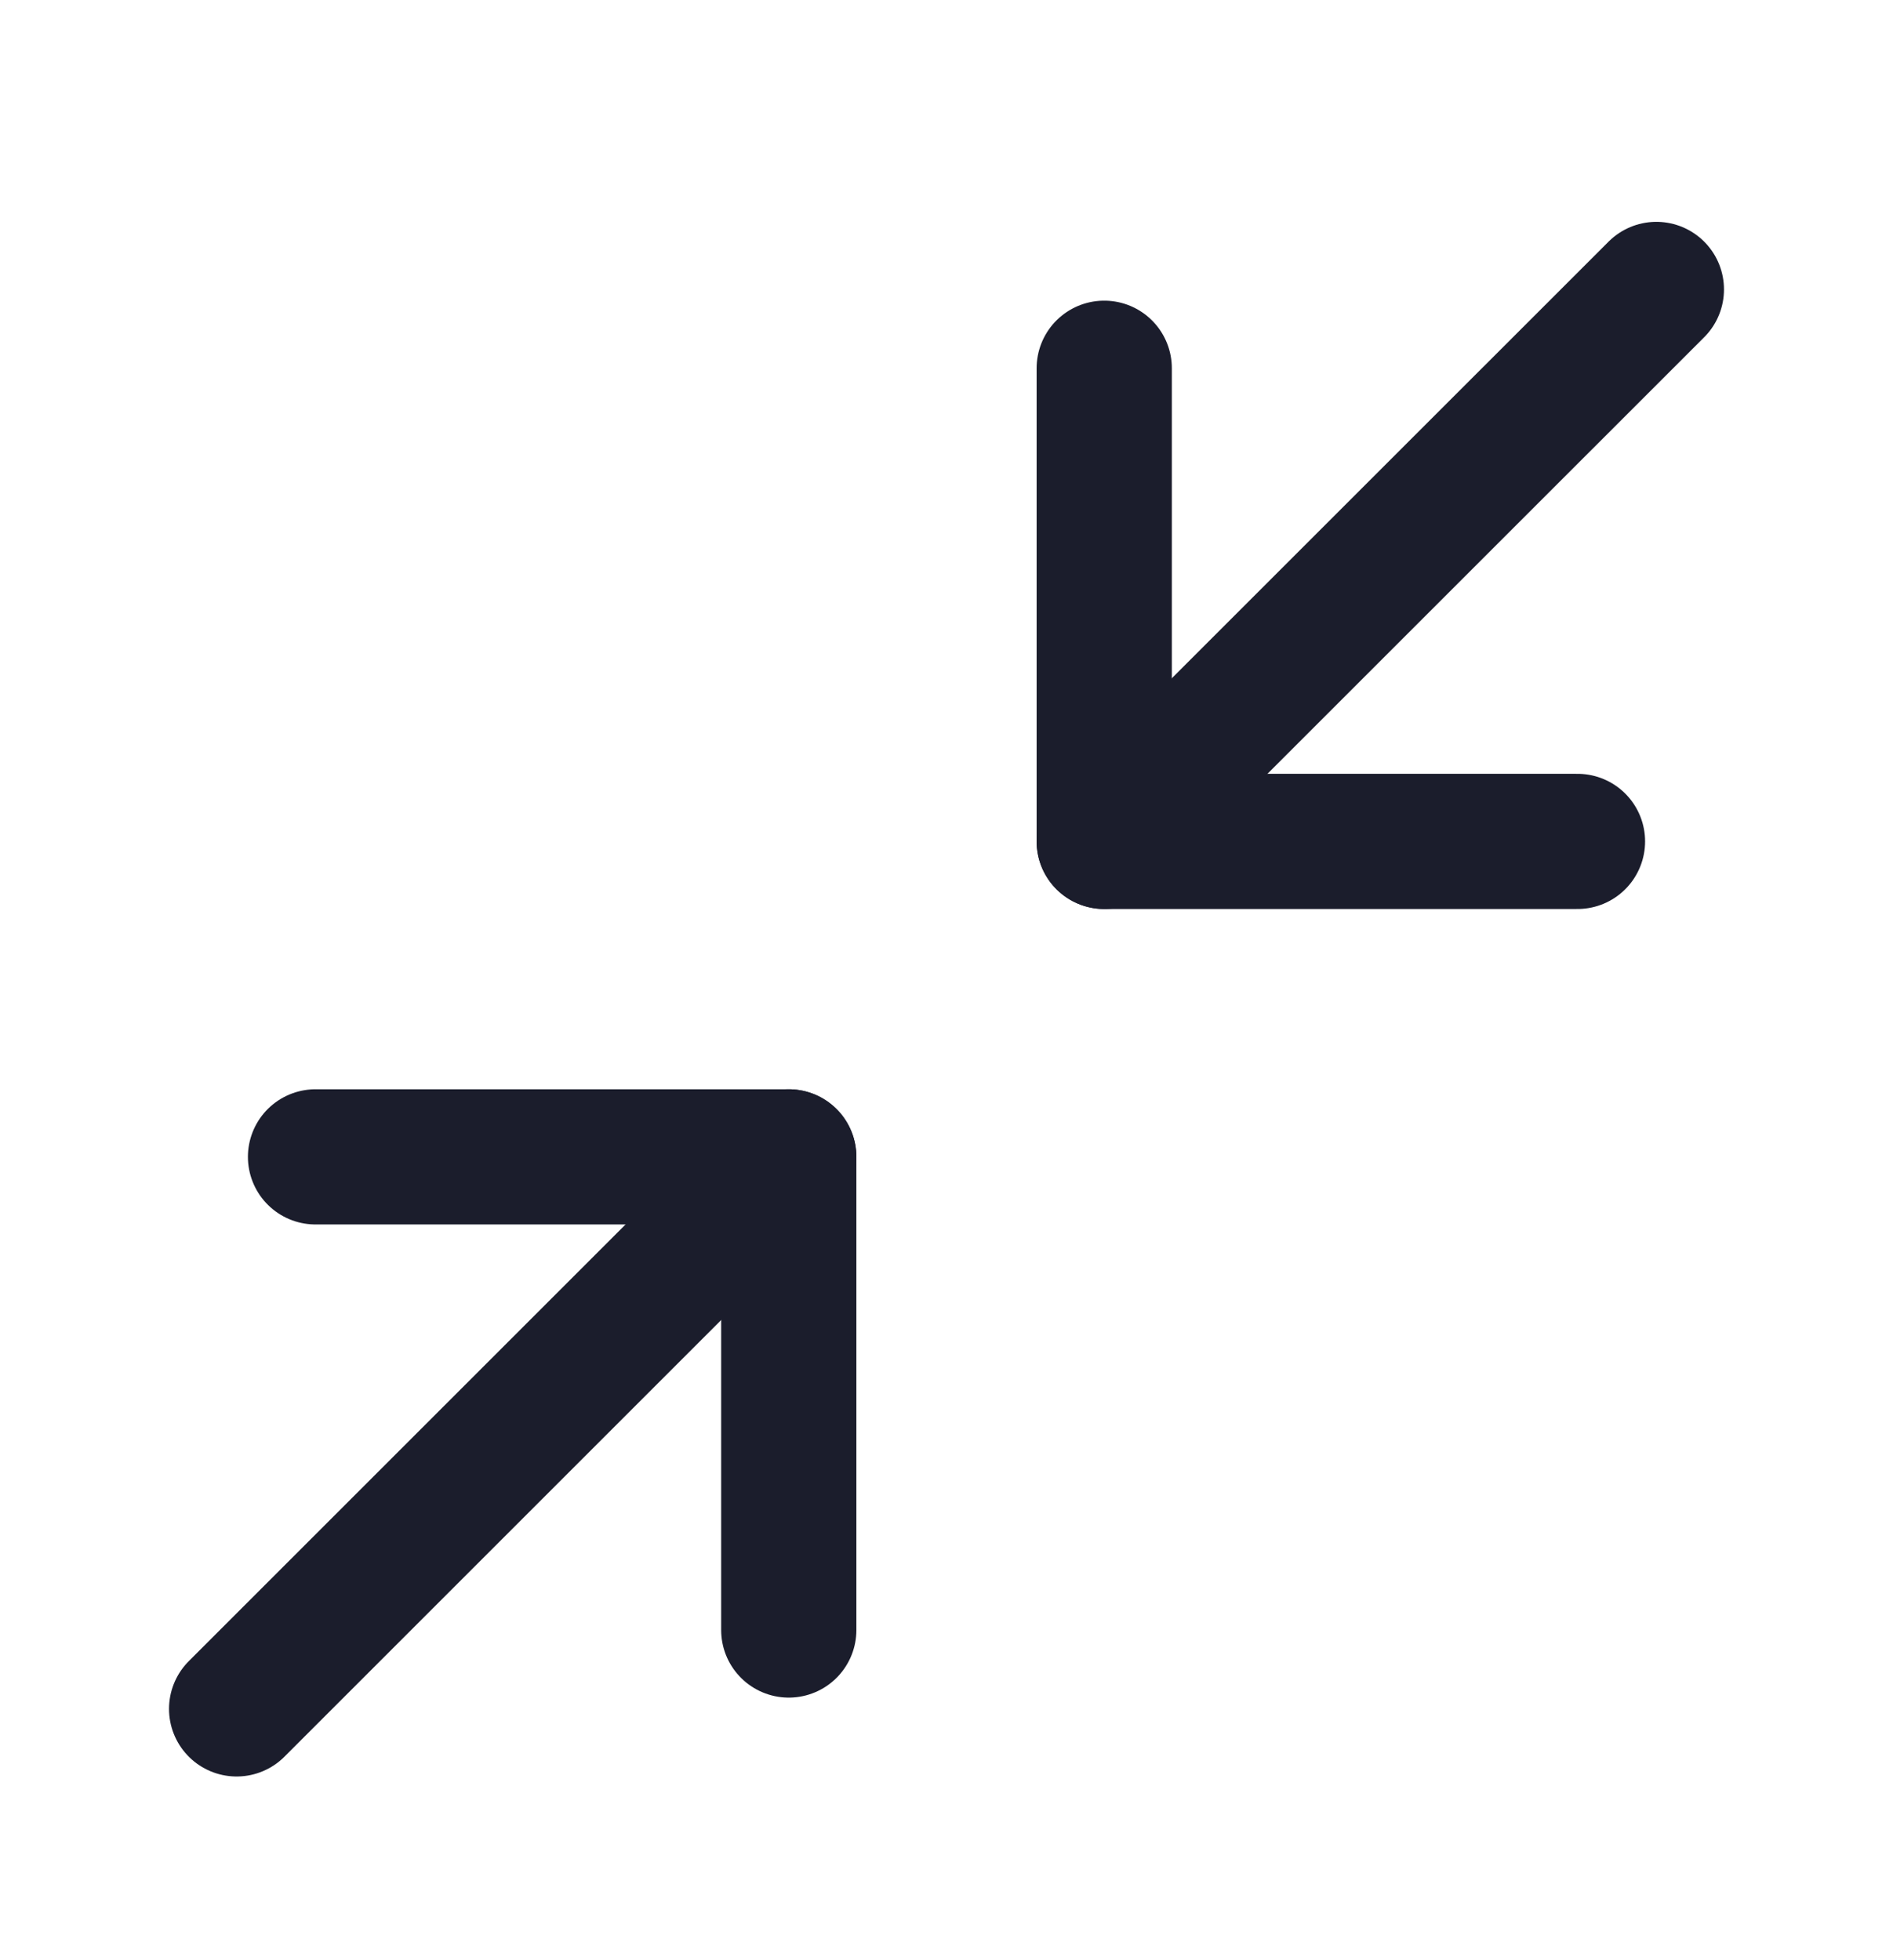 <svg xmlns="http://www.w3.org/2000/svg" width="28" height="29" viewBox="0 0 28 29" fill="none"><path d="M4.667 17.115H11.667V24.115" stroke="#1B1D2C" stroke-width="2" stroke-linecap="round" stroke-linejoin="round"></path><path d="M23.333 12.448H16.333V5.448" stroke="#1B1D2C" stroke-width="2" stroke-linecap="round" stroke-linejoin="round"></path><path d="M16.333 12.448L24.5 4.282" stroke="#1B1D2C" stroke-width="2" stroke-linecap="round" stroke-linejoin="round"></path><path d="M3.5 25.282L11.667 17.115" stroke="#1B1D2C" stroke-width="2" stroke-linecap="round" stroke-linejoin="round"></path></svg>